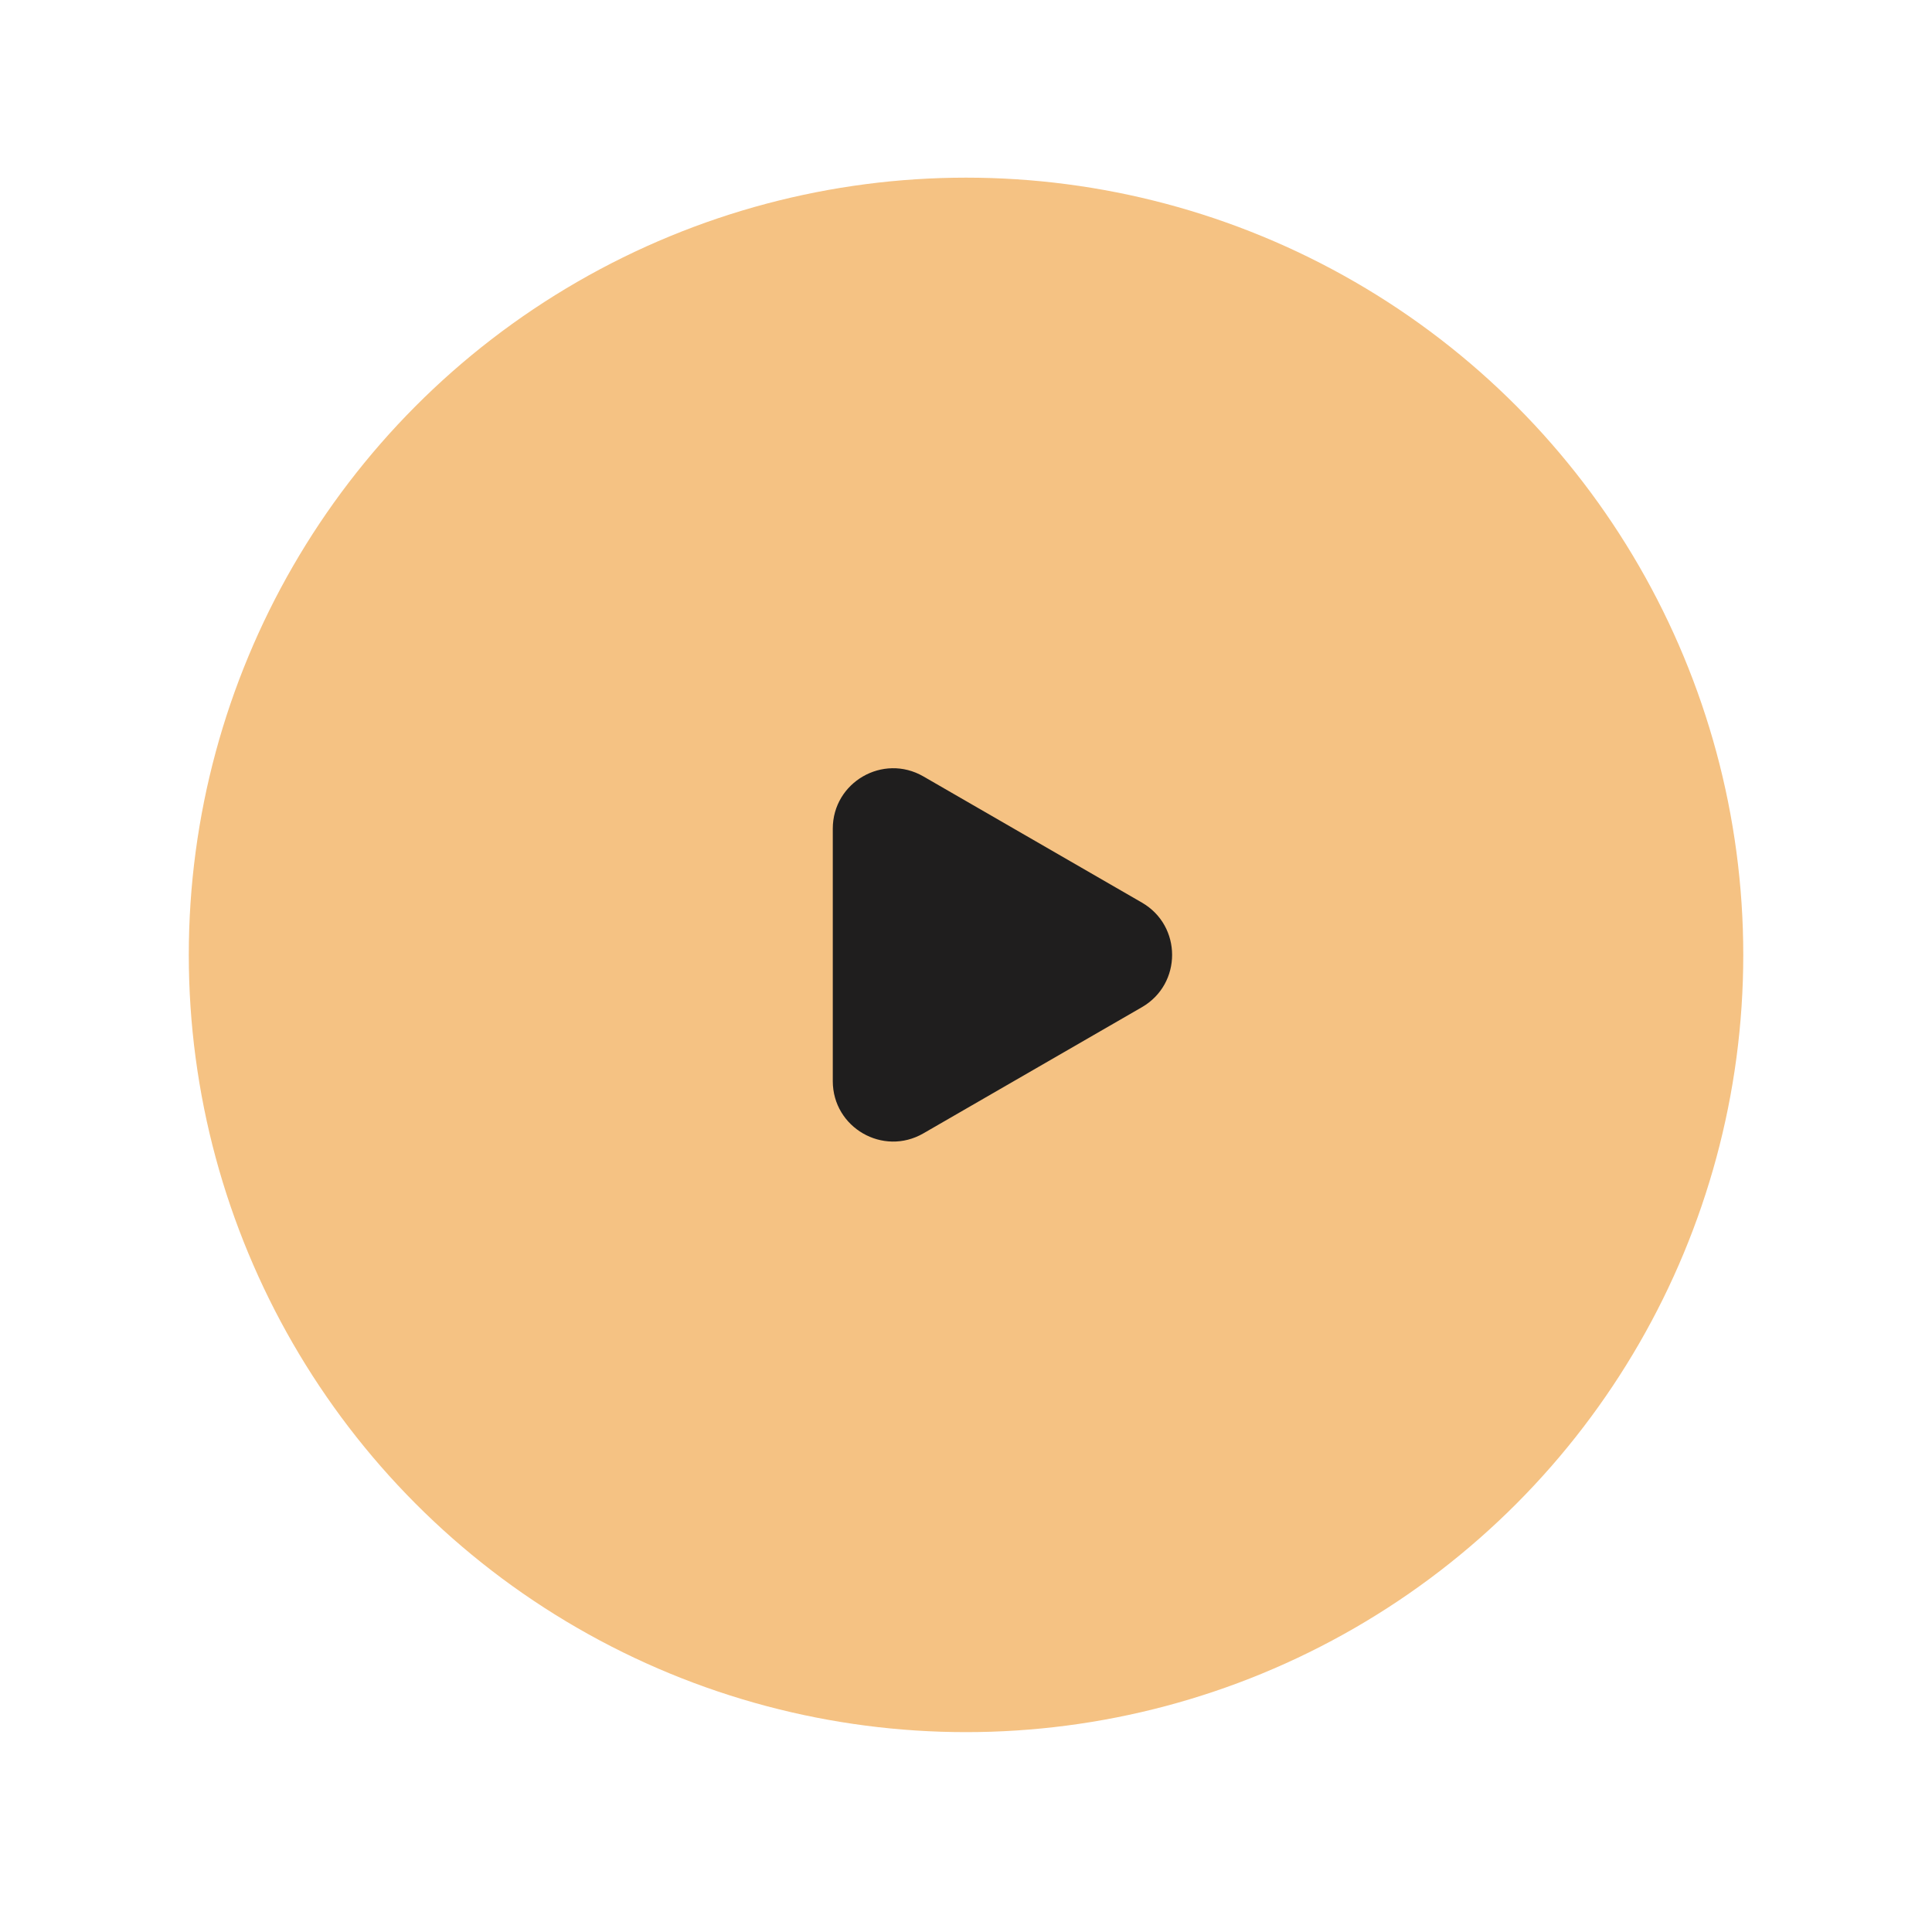<?xml version="1.0" encoding="UTF-8"?> <svg xmlns="http://www.w3.org/2000/svg" width="64" height="64" viewBox="0 0 64 64" fill="none"> <circle cx="32.001" cy="31.632" r="25.747" fill="#F5C283"></circle> <path d="M37.828 29.9C39.161 30.67 39.161 32.594 37.828 33.364L30.587 37.545C29.253 38.315 27.587 37.353 27.587 35.813L27.587 27.451C27.587 25.912 29.253 24.95 30.587 25.719L37.828 29.9Z" fill="#1F1E1E"></path> </svg> 